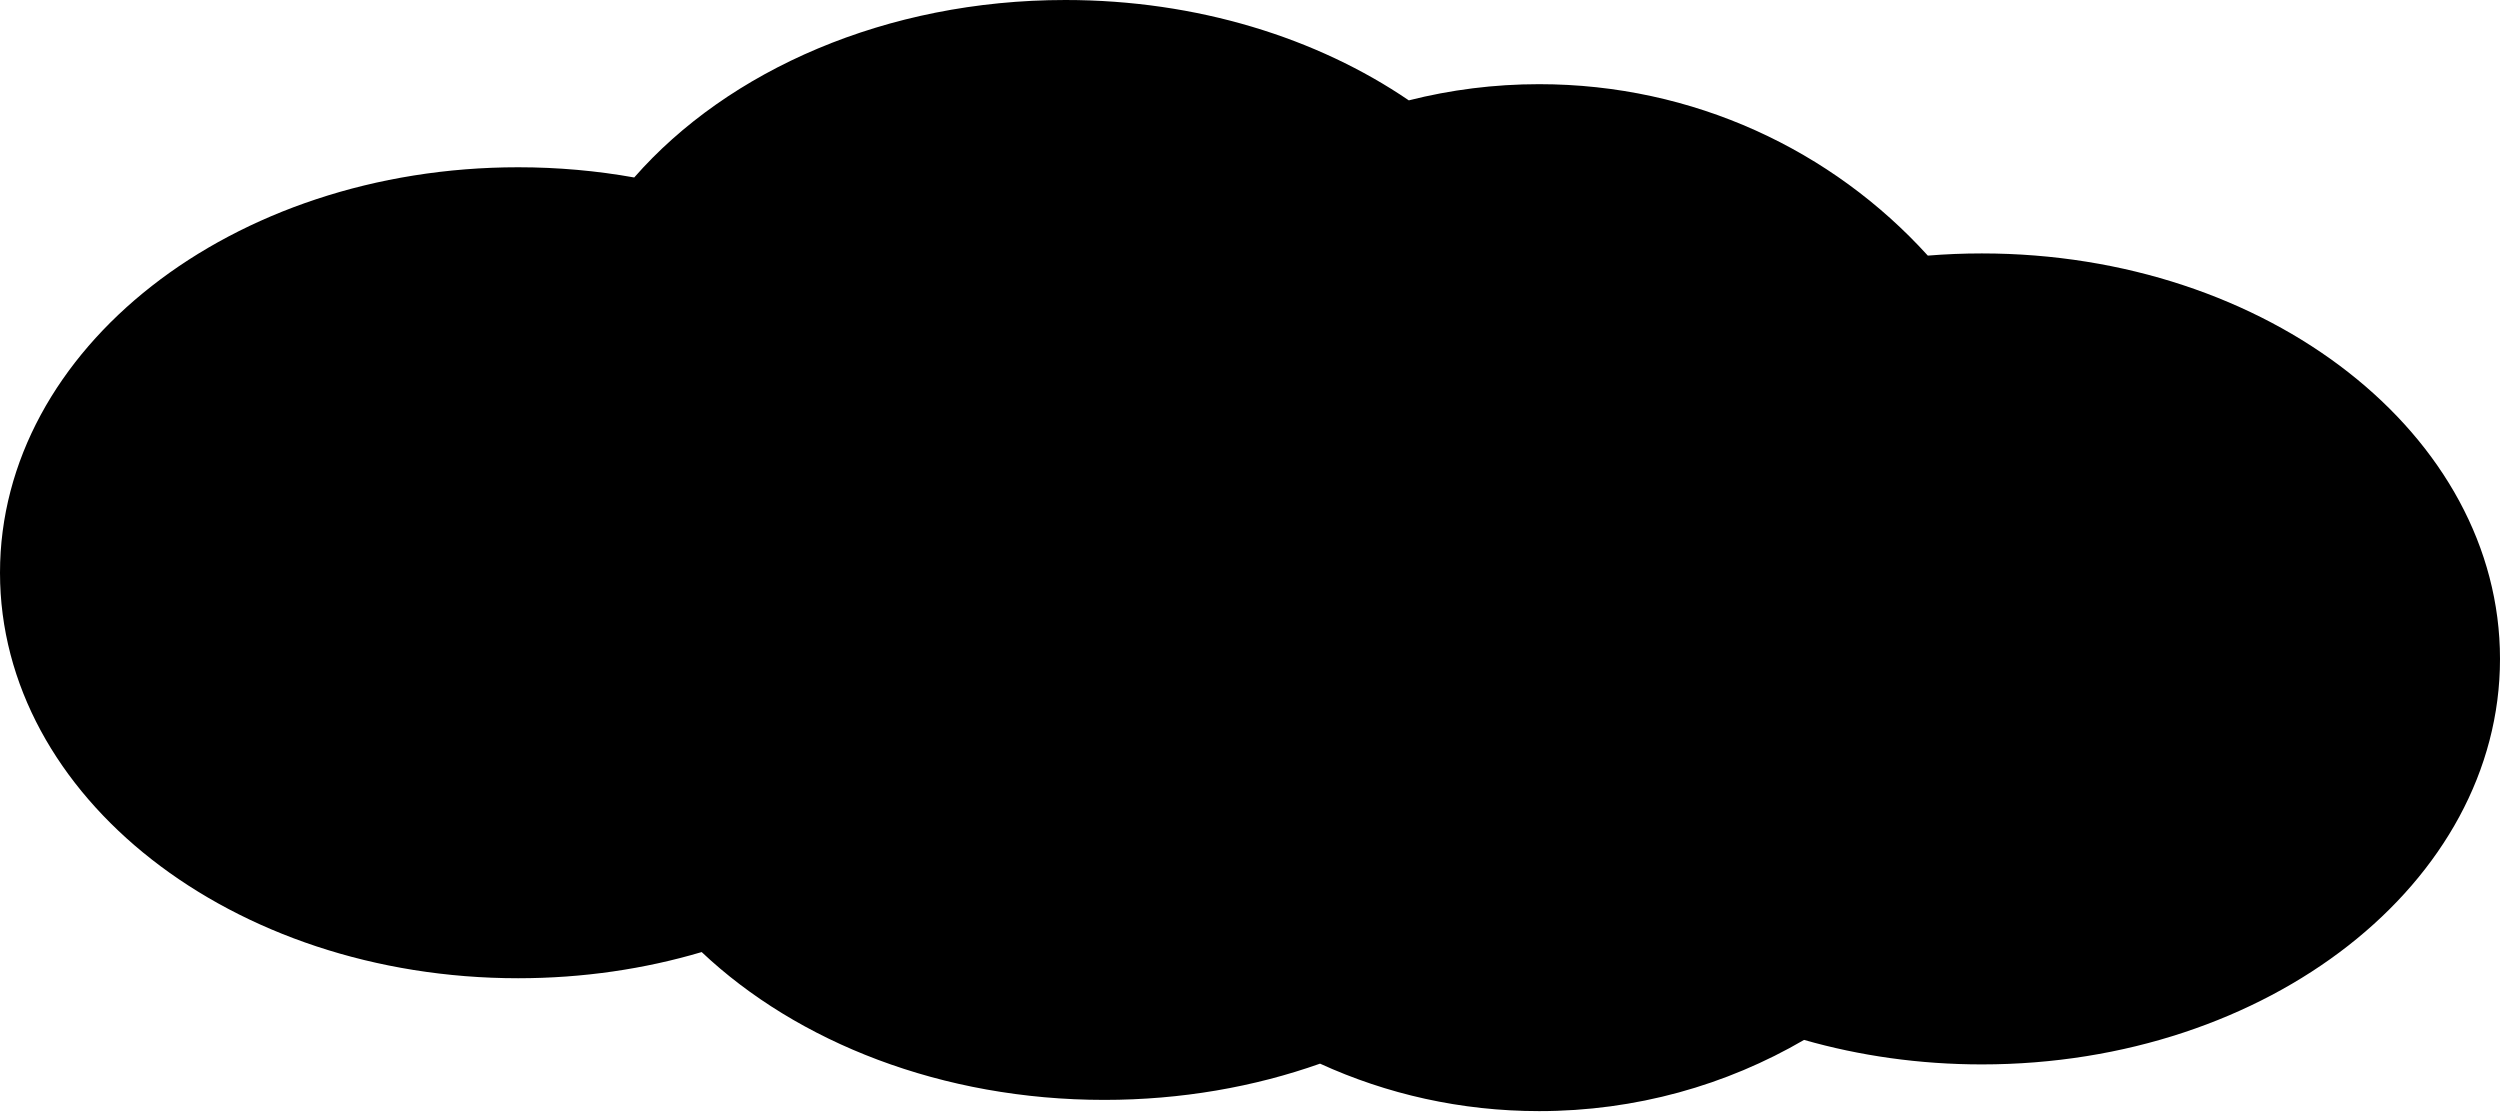 <?xml version="1.0" encoding="UTF-8"?> <svg xmlns="http://www.w3.org/2000/svg" width="213" height="95" viewBox="0 0 213 95" fill="none"><path fill-rule="evenodd" clip-rule="evenodd" d="M90.773 0C101.979 0 112.216 3.227 120.031 8.551C123.58 7.651 127.302 7.172 131.136 7.172C144.297 7.172 156.12 12.814 164.25 21.778C165.764 21.655 167.3 21.592 168.855 21.592C193.236 21.592 213 37.06 213 56.14C213 75.22 193.236 90.688 168.855 90.688C163.533 90.688 158.431 89.951 153.706 88.6C147.093 92.454 139.377 94.667 131.136 94.667C124.468 94.667 118.143 93.218 112.468 90.623C106.866 92.606 100.641 93.711 94.084 93.711C80.271 93.711 67.93 88.807 59.783 81.116C54.922 82.558 49.651 83.346 44.145 83.346C19.764 83.346 0 67.879 0 48.799C0 29.719 19.764 14.251 44.145 14.251C47.545 14.251 50.856 14.552 54.035 15.121C62.03 5.994 75.502 0 90.773 0Z" fill="#CDDDFF" style="fill:#CDDDFF;fill:color(display-p3 0.806 0.869 1);fill-opacity:1;"></path></svg> 